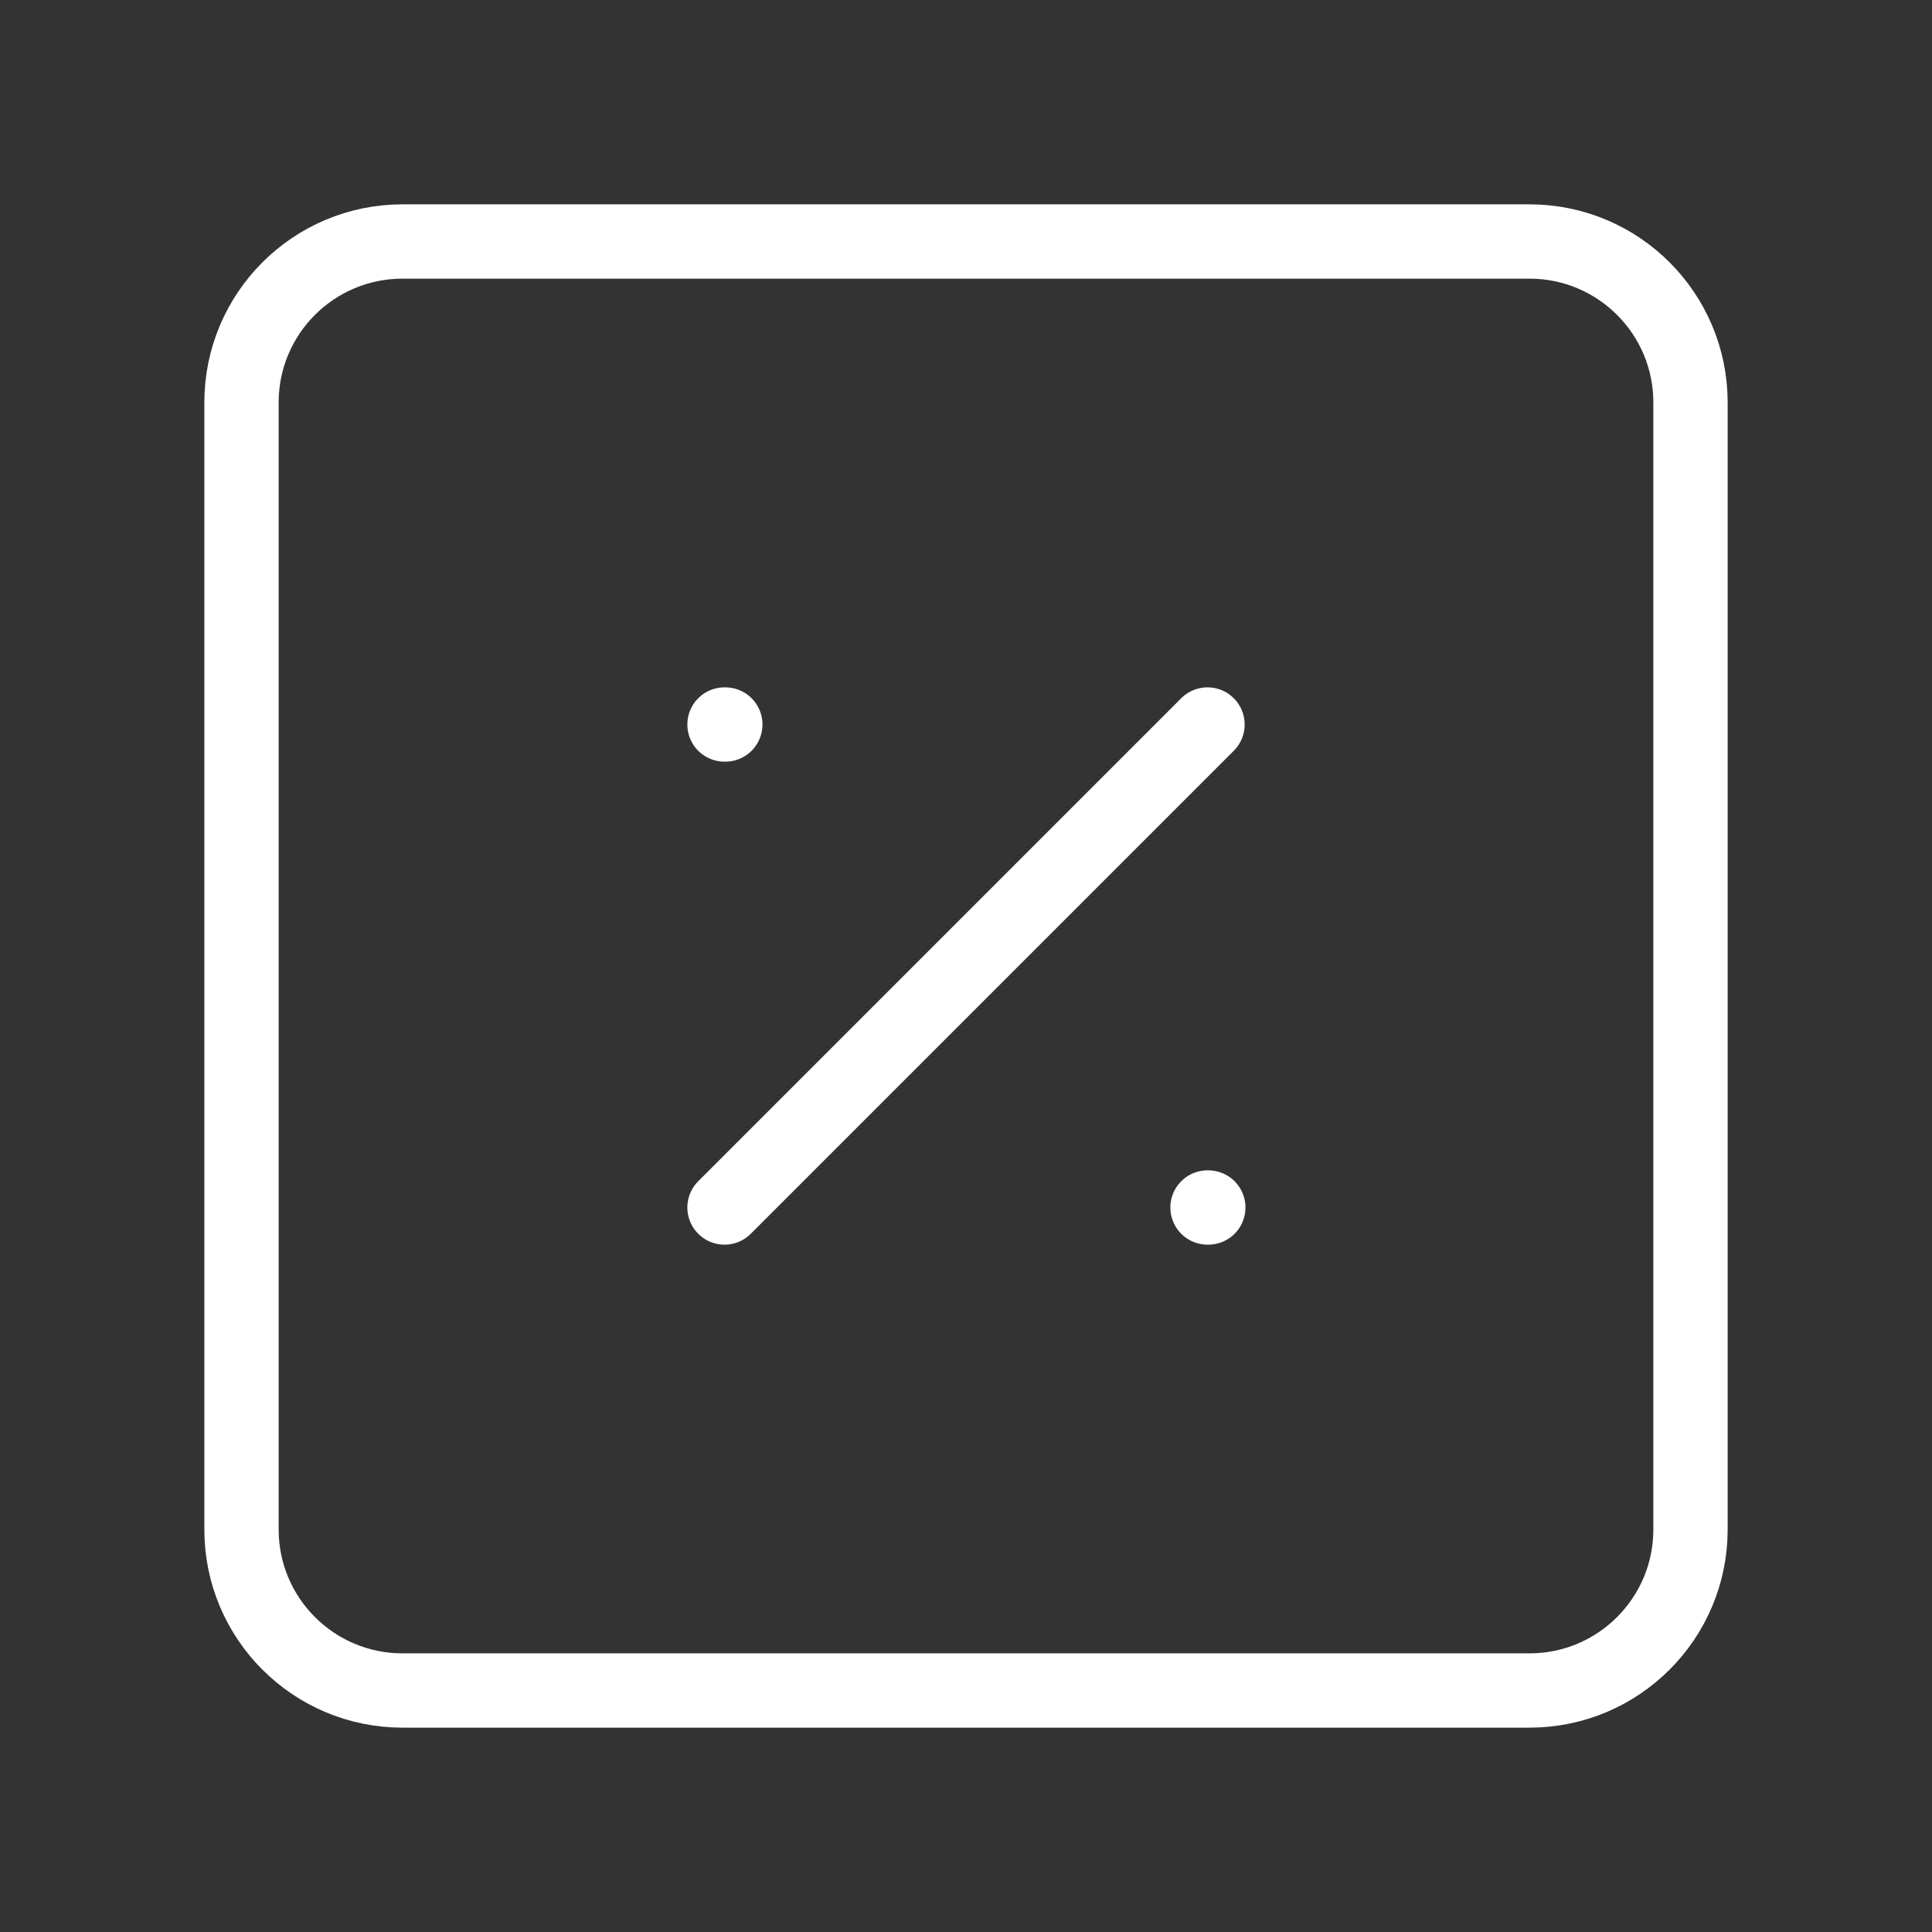 <?xml version="1.0" encoding="UTF-8"?> <svg xmlns="http://www.w3.org/2000/svg" width="52" height="52" viewBox="0 0 52 52" fill="none"><rect x="0" y="0" width="52" height="52" fill="#333333" stroke="none"/><path d="M41.167 6.5H10.833C8.44 6.5 6.5 8.44 6.5 10.833V41.167C6.5 43.56 8.44 45.5 10.833 45.5H41.167C43.56 45.5 45.5 43.56 45.5 41.167V10.833C45.5 8.44 43.56 6.5 41.167 6.5Z" stroke="white" stroke-width="2" stroke-linecap="round" stroke-linejoin="round"></path><path d="M32.5 19.5L19.5 32.5" stroke="white" stroke-width="2" stroke-linecap="round" stroke-linejoin="round"></path><path d="M19.5 19.5H19.522" stroke="white" stroke-width="2" stroke-linecap="round" stroke-linejoin="round"></path><path d="M32.5 32.5H32.522" stroke="white" stroke-width="2" stroke-linecap="round" stroke-linejoin="round"></path></svg> 